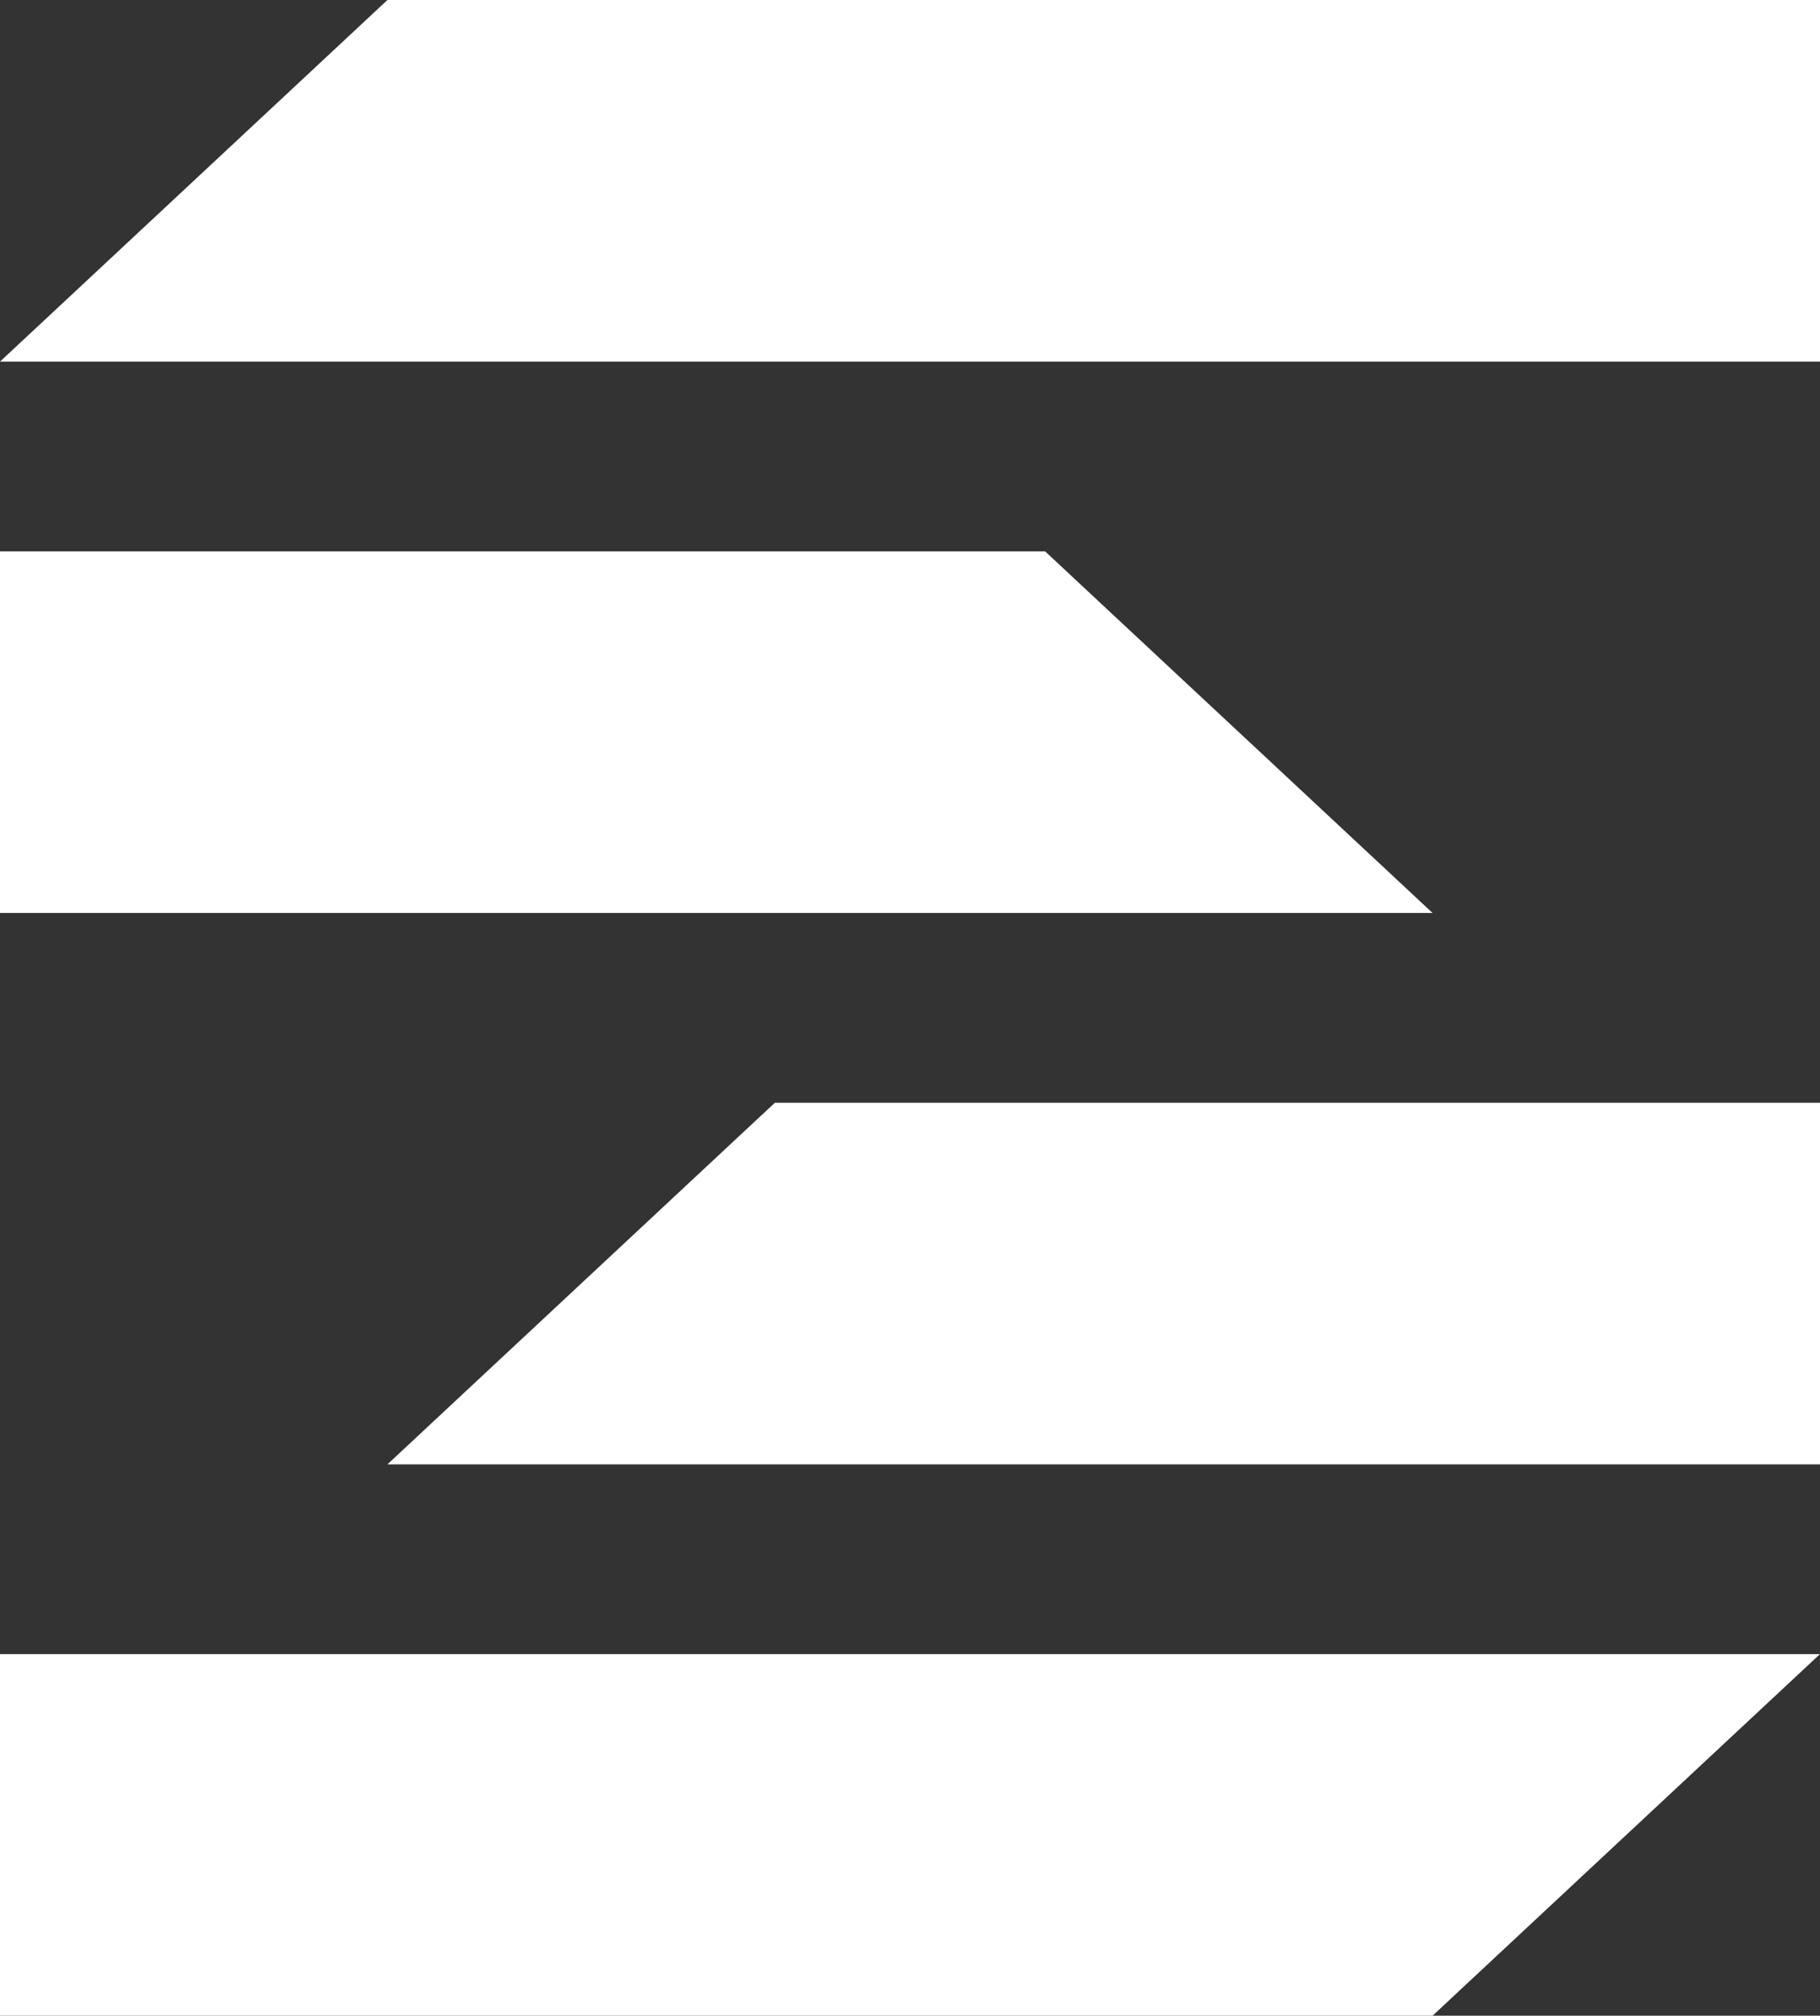 <?xml version="1.0" encoding="UTF-8"?>
<svg id="Layer_2" data-name="Layer 2" xmlns="http://www.w3.org/2000/svg" viewBox="0 0 290.73 321.97">
  <rect x="0" y="0" width="290.73" height="321.97" fill="#333333" stroke="none"/>
  <defs>
    <style>
      .cls-1 {
        fill: #fff;
        stroke-width: 0px;
      }
    </style>
  </defs>
  <g id="Layer_1-2" data-name="Layer 1">
    <g>
      <polygon class="cls-1" points="0 264.21 290.72 264.21 228.84 321.97 0 321.97 0 264.21"/>
      <polygon class="cls-1" points="123.78 176.14 290.73 176.14 290.73 233.9 61.89 233.9 123.78 176.14"/>
      <polygon class="cls-1" points="0 88.07 166.95 88.07 228.84 145.83 0 145.83 0 88.07"/>
      <polygon class="cls-1" points="61.89 0 290.73 0 290.73 57.76 0 57.76 61.89 0"/>
    </g>
  </g>
</svg>